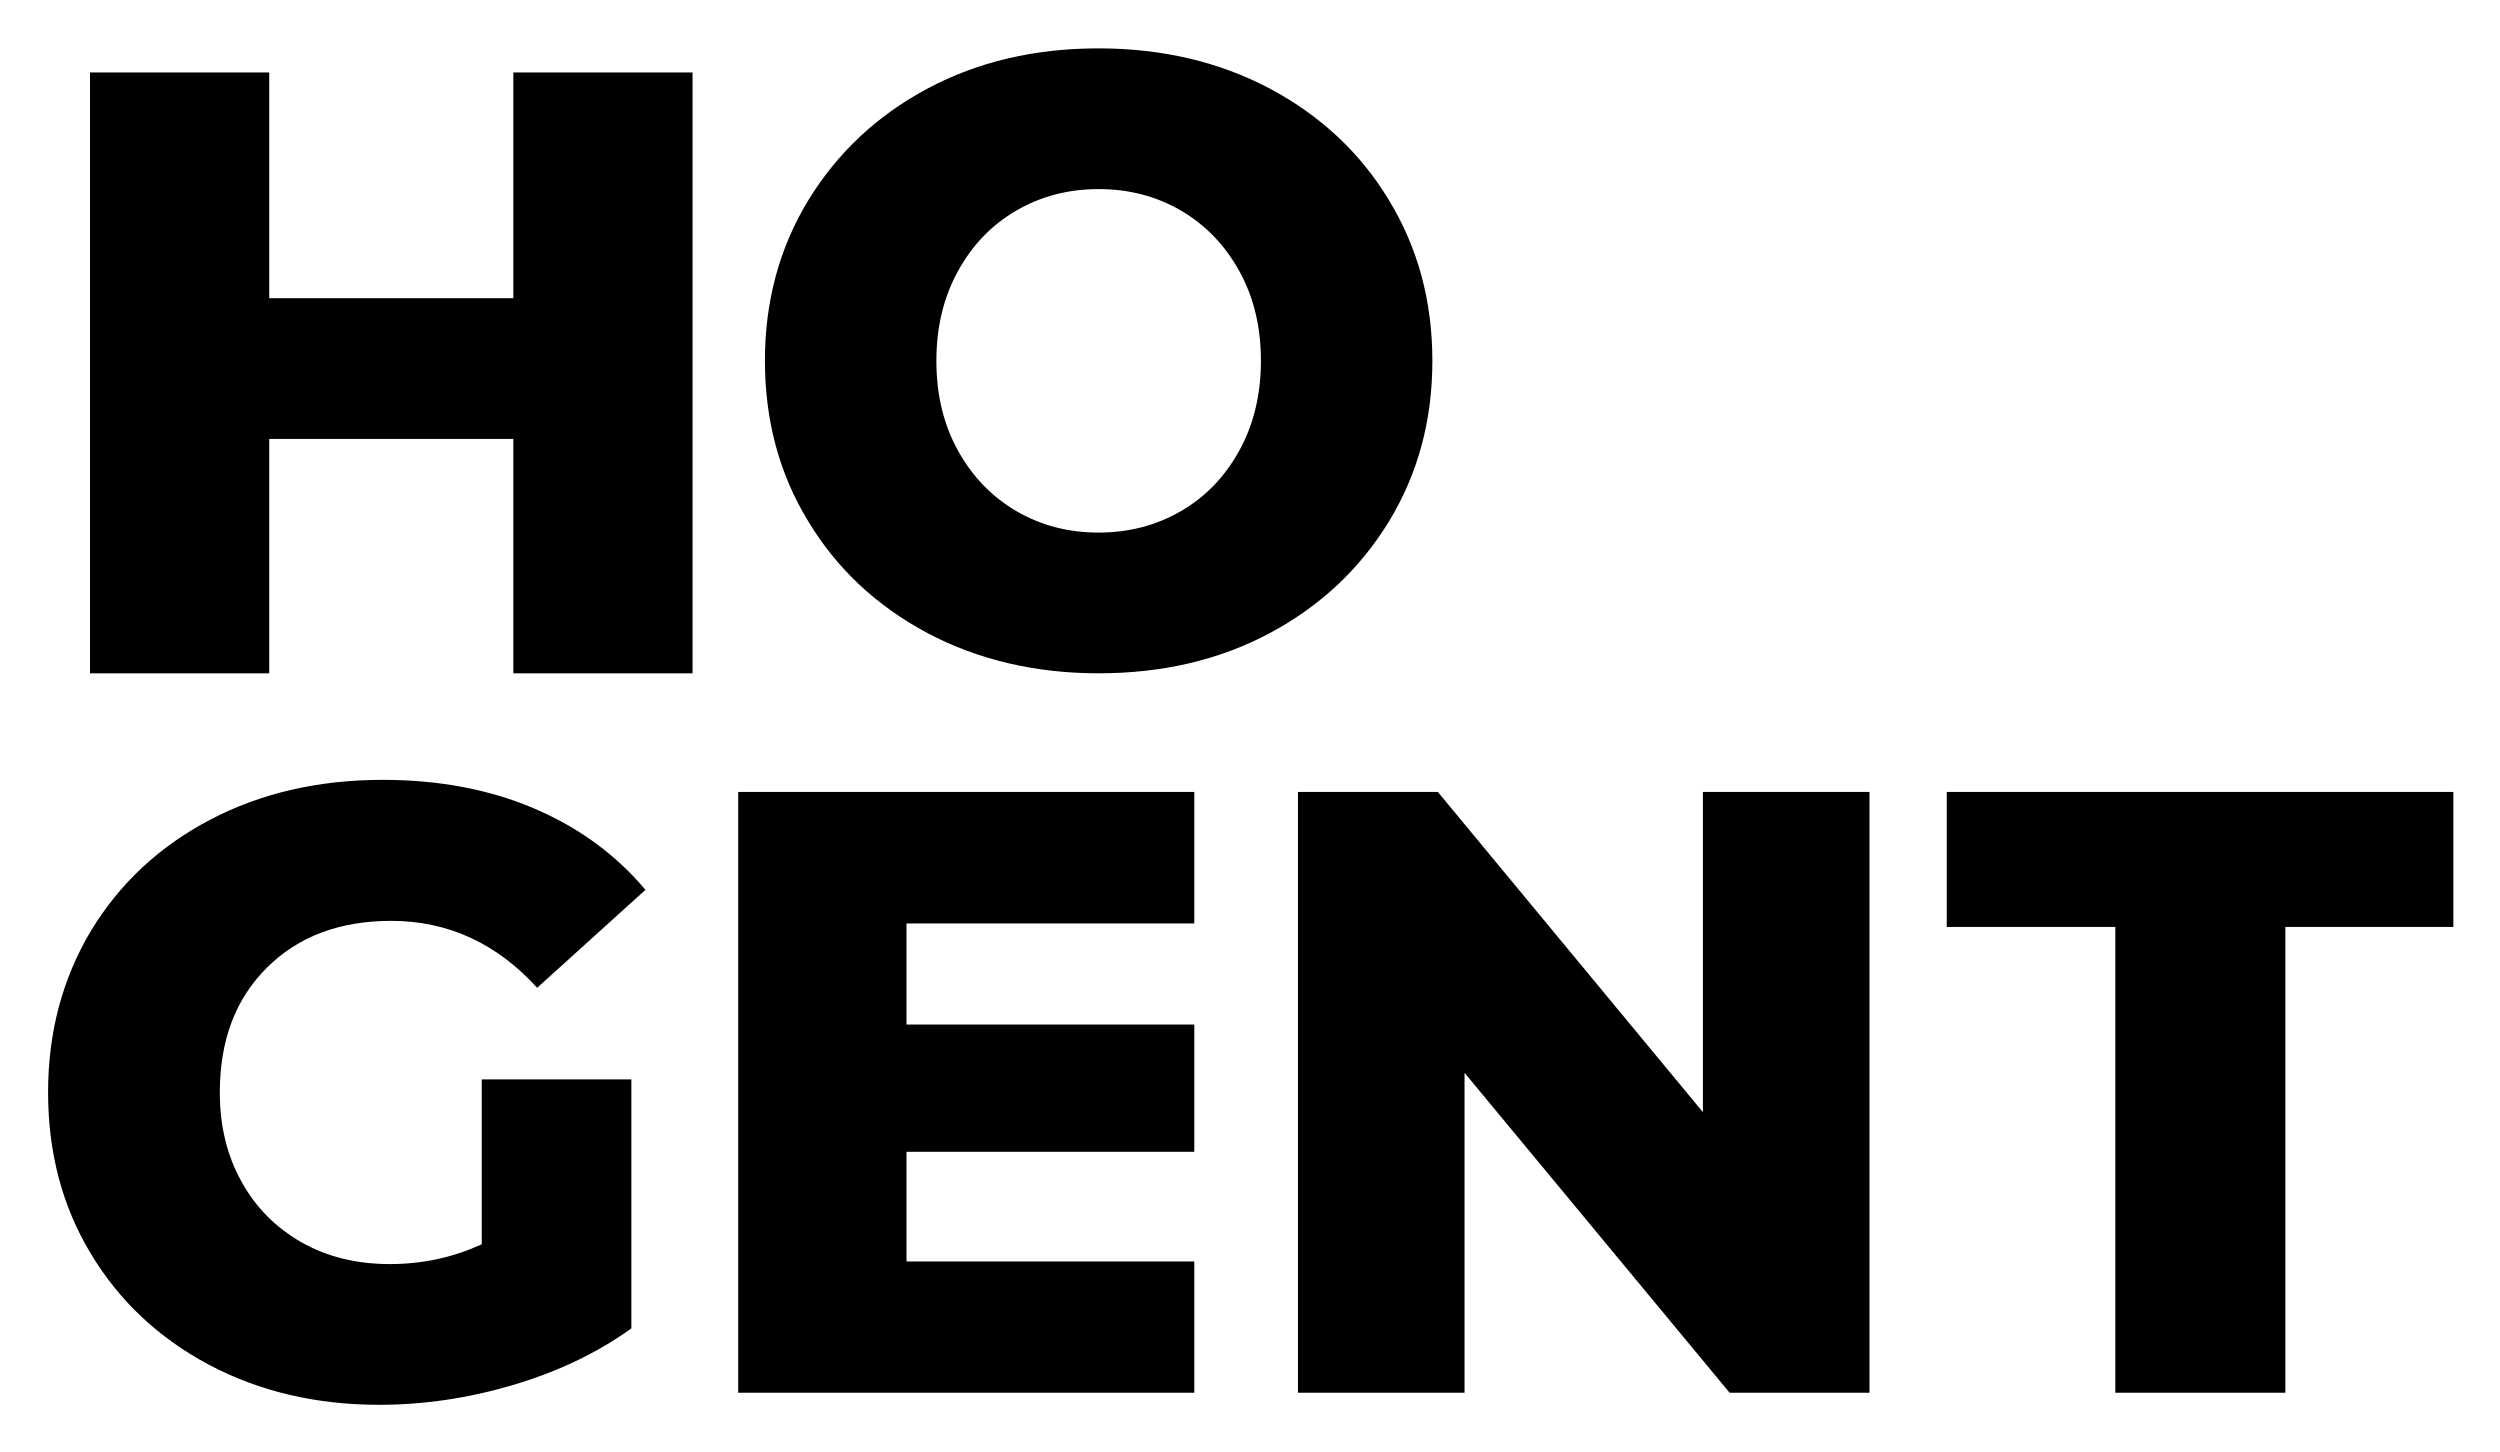 <svg xmlns="http://www.w3.org/2000/svg" role="img" viewBox="-16.74 -16.74 870.48 505.48"><title>HoGent logo</title><style>svg {enable-background:new 0 0 837.5 472.6}</style><path d="M224.4 8.5v209.2H162v-81.6H77v81.6H14.6V8.5H77v78.6h85V8.5zm170.1 152.7c8.6-5 15.3-12 20.3-21.1 5-9.1 7.5-19.5 7.5-31.2 0-11.8-2.5-22.2-7.5-31.2-5-9.1-11.8-16.1-20.3-21.1-8.6-5-18.1-7.5-28.7-7.5-10.6 0-20.1 2.5-28.7 7.5-8.6 5-15.3 12-20.3 21.1-5 9.1-7.5 19.5-7.5 31.2 0 11.8 2.5 22.2 7.5 31.2 5 9.1 11.8 16.1 20.3 21.1 8.6 5 18.1 7.5 28.7 7.5 10.5 0 20.1-2.5 28.7-7.5m-88.3 42.5c-17.6-9.4-31.5-22.3-41.5-38.9-10.1-16.5-15.1-35.2-15.1-55.9 0-20.7 5-39.3 15.1-55.9 10.1-16.5 23.9-29.5 41.5-38.9 17.6-9.4 37.5-14 59.6-14s42 4.7 59.6 14c17.6 9.4 31.5 22.3 41.5 38.9C477 69.6 482 88.2 482 108.9c0 20.7-5 39.3-15.1 55.9-10.1 16.5-23.9 29.5-41.5 38.9-17.6 9.4-37.5 14-59.6 14s-42-4.7-59.6-14M150.8 359.1h52.3v86.7c-12 8.6-25.7 15.1-41.2 19.7-15.5 4.6-31.1 6.9-46.6 6.9-21.9 0-41.6-4.6-59.2-13.9-17.5-9.3-31.3-22.2-41.2-38.7C4.9 403.3 0 384.5 0 363.6s5-39.6 14.9-56.2c10-16.5 23.8-29.4 41.5-38.7 17.7-9.3 37.8-13.9 60.1-13.9 19.5 0 37.1 3.3 52.6 9.9 15.5 6.6 28.5 16 38.9 28.4l-37.7 34.1c-14.1-15.5-31.1-23.3-50.8-23.3-17.9 0-32.4 5.4-43.3 16.3-11 10.9-16.4 25.4-16.4 43.5 0 11.6 2.5 21.9 7.5 30.9 5 9.1 12 16.1 20.9 21.2 9 5.1 19.2 7.6 30.8 7.6 11.4 0 22-2.3 32-6.9v-57.4zm248.3 63.4v45.7H240.3V259h158.8v45.8H298.9V340h100.2v44.3H298.9v38.2zM634.2 259v209.2h-48.7l-92.3-111.4v111.4h-58V259h48.7l92.3 111.5V259zm26.9 0v47h58.7v162.2H779V306h58.5v-47z"/></svg>